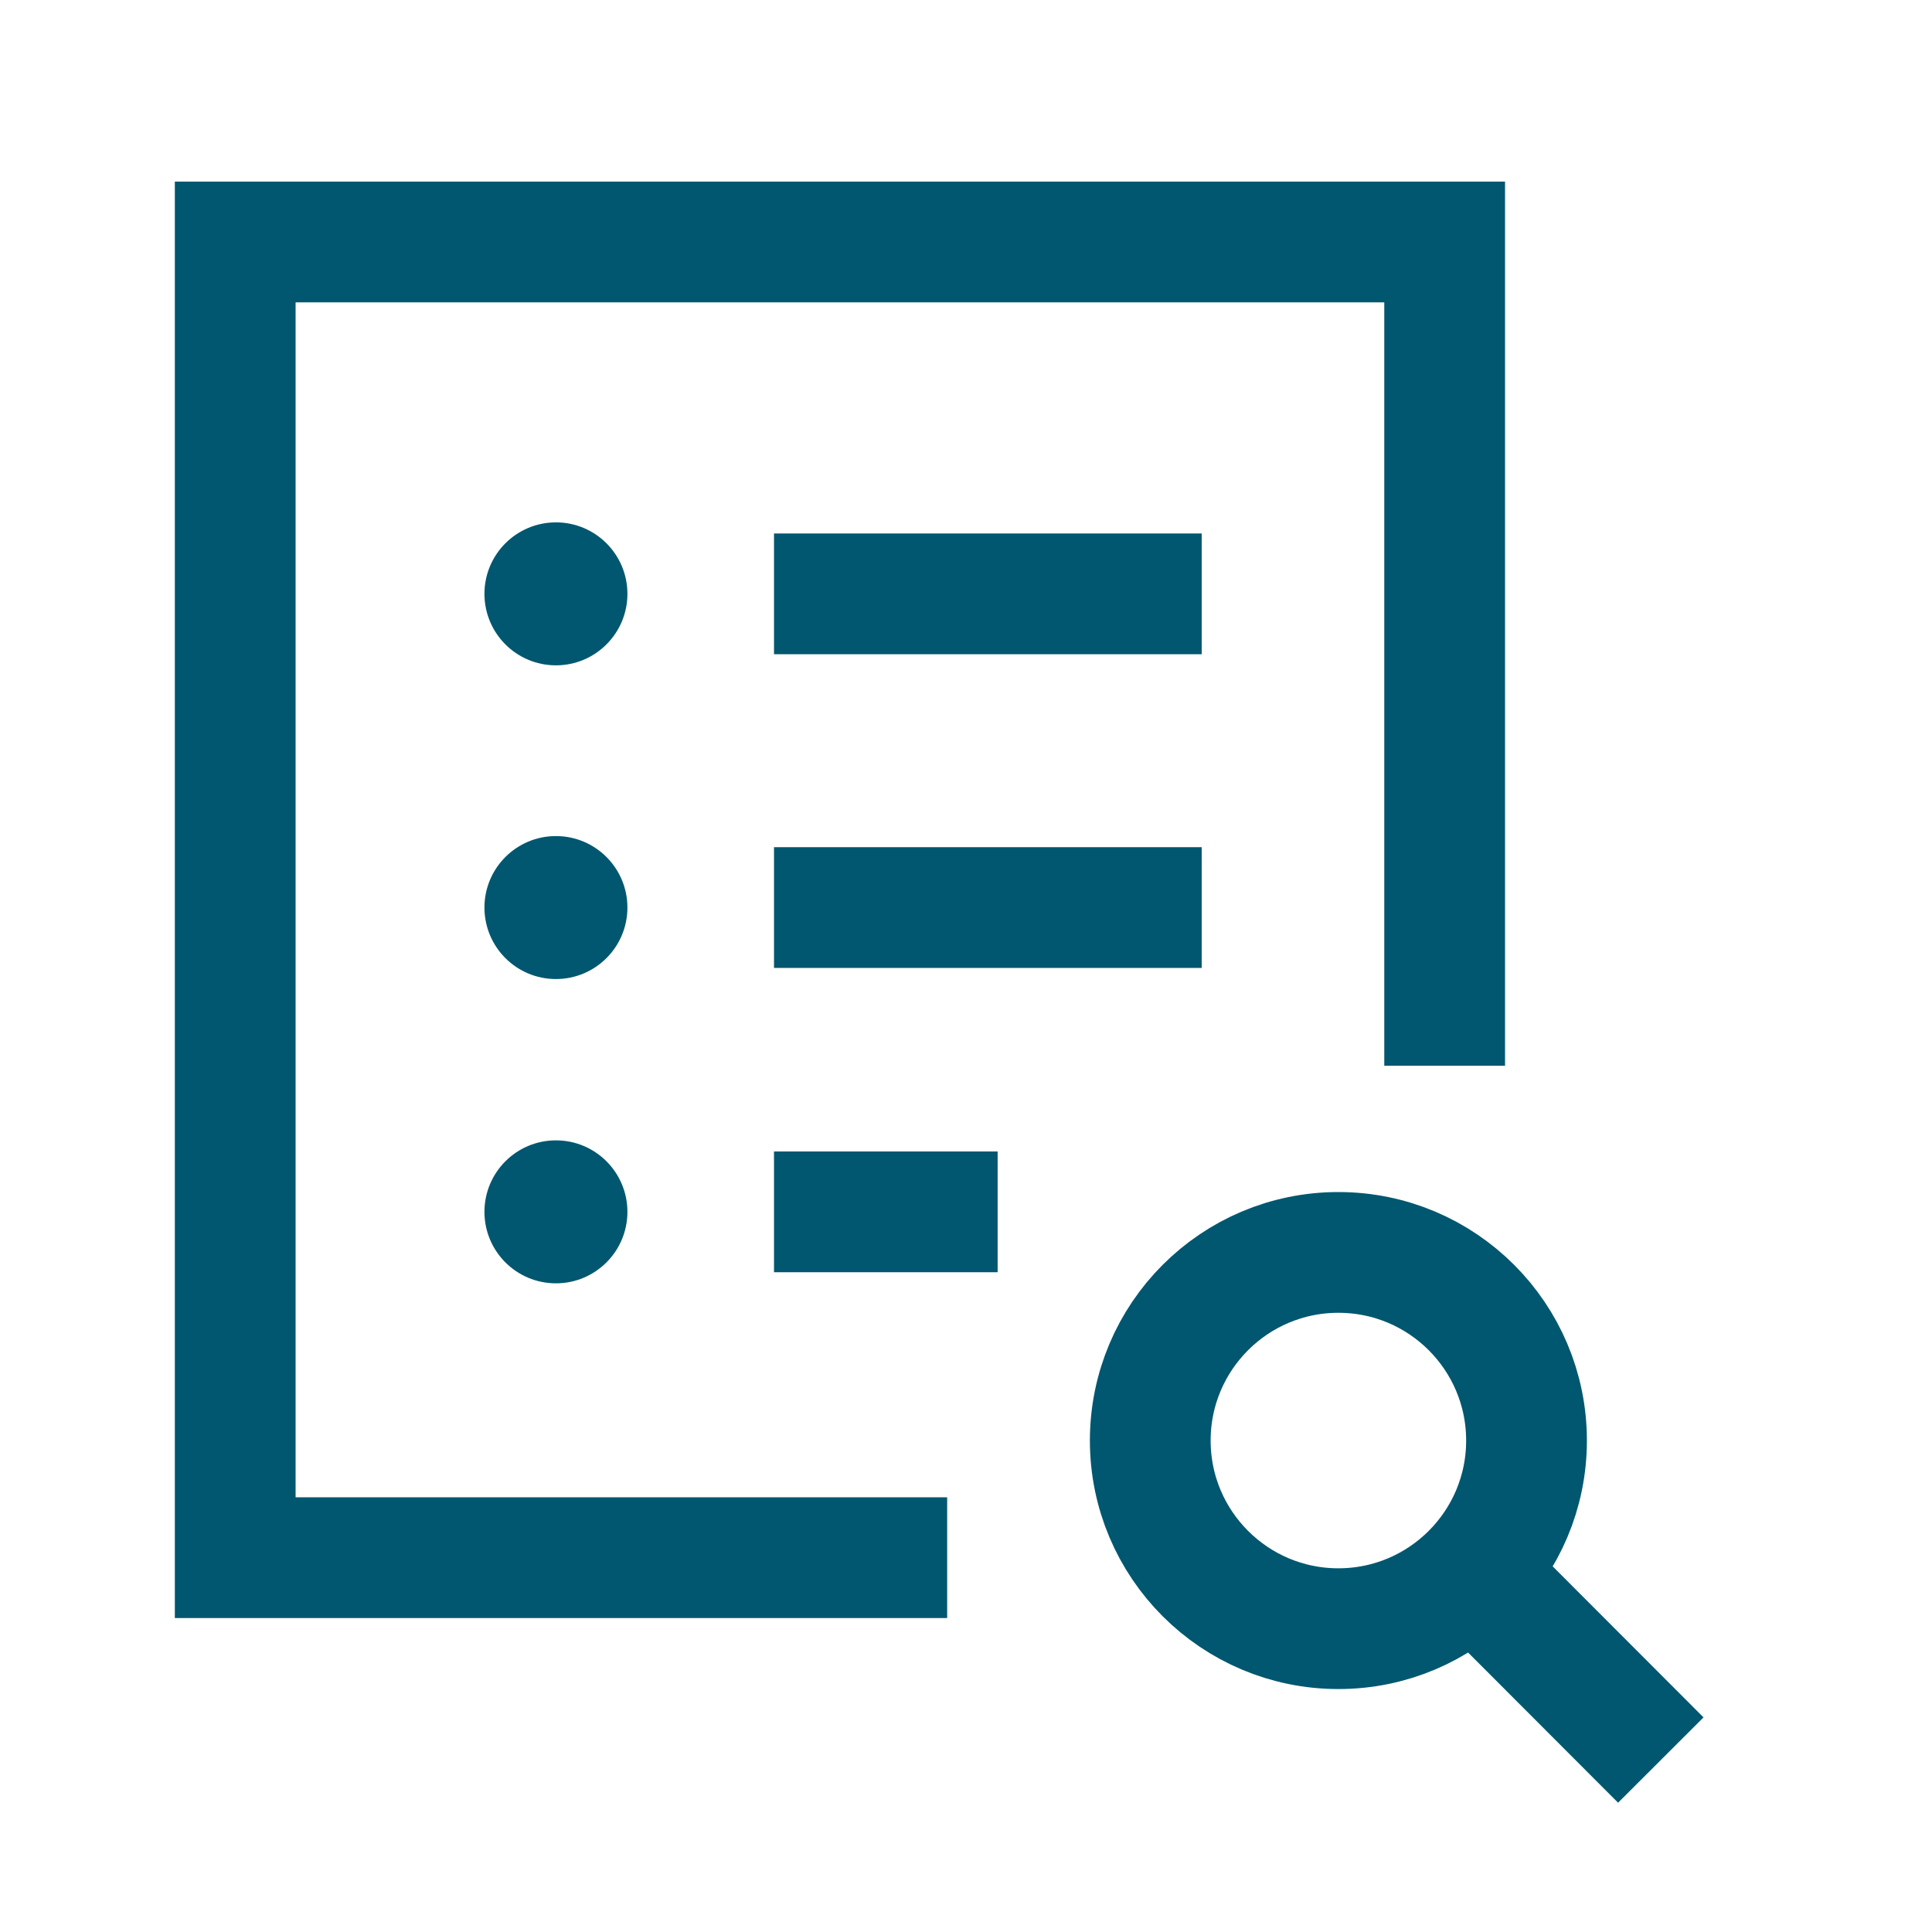 <svg id="Layer_1" data-name="Layer 1" xmlns="http://www.w3.org/2000/svg" width="80" height="80" viewBox="0 0 80 80"><defs><style>.cls-1,.cls-3{fill:none;}.cls-1{stroke:#00576f;stroke-miterlimit:10;stroke-width:5px;}.cls-2{fill:#00576f;}</style></defs><polyline class="cls-1" points="39.22 64.5 9.74 64.5 9.74 10.02 59.82 10.02 59.82 44.13"/><line class="cls-1" x1="32.05" y1="24.59" x2="49.76" y2="24.59"/><line class="cls-1" x1="32.05" y1="37.58" x2="49.76" y2="37.58"/><circle class="cls-2" cx="23.02" cy="37.58" r="2.96"/><line class="cls-1" x1="32.05" y1="50.18" x2="41.31" y2="50.18"/><circle class="cls-2" cx="23.02" cy="50.18" r="2.96"/><circle class="cls-2" cx="23.02" cy="24.59" r="2.96"/><circle class="cls-1" cx="55.42" cy="59.65" r="7.79"/><line class="cls-1" x1="68.77" y1="72.88" x2="60.99" y2="65.09"/><rect class="cls-3" x="0.5" y="0.26" width="80" height="80"/></svg>